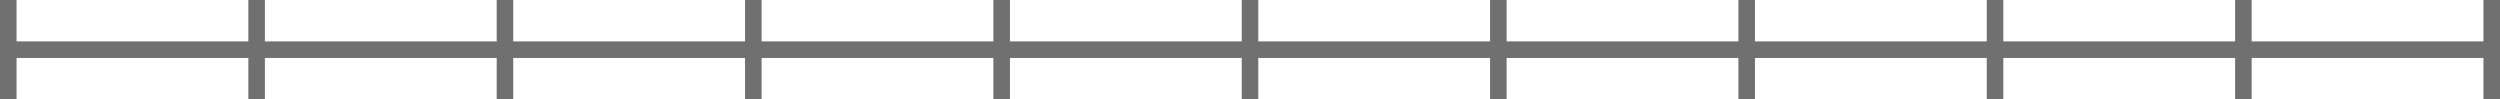<svg xmlns="http://www.w3.org/2000/svg" width="151" height="6" viewBox="0 0 151 6">
  <g id="グループ_1721" data-name="グループ 1721" transform="translate(-331.283 -3.64)">
    <path id="bese" d="M63.15,21.86h150" transform="translate(268.633 -15.22)" fill="none" stroke="#707070" stroke-width="1"/>
    <g id="グループ_1777" data-name="グループ 1777">
      <path id="パス_3969" data-name="パス 3969" d="M333.327,4.063v6" transform="translate(148.456 -0.423)" fill="none" stroke="#707070" stroke-width="1"/>
      <path id="パス_3970" data-name="パス 3970" d="M333.327,4.063v6" transform="translate(133.456 -0.423)" fill="none" stroke="#707070" stroke-width="1"/>
      <path id="パス_3971" data-name="パス 3971" d="M333.327,4.063v6" transform="translate(118.456 -0.423)" fill="none" stroke="#707070" stroke-width="1"/>
      <path id="パス_3973" data-name="パス 3973" d="M333.327,4.063v6" transform="translate(103.456 -0.423)" fill="none" stroke="#707070" stroke-width="1"/>
      <path id="パス_3972" data-name="パス 3972" d="M333.327,4.063v6" transform="translate(88.456 -0.423)" fill="none" stroke="#707070" stroke-width="1"/>
      <path id="パス_3974" data-name="パス 3974" d="M333.327,4.063v6" transform="translate(73.456 -0.423)" fill="none" stroke="#707070" stroke-width="1"/>
      <path id="パス_3975" data-name="パス 3975" d="M333.327,4.063v6" transform="translate(58.456 -0.423)" fill="none" stroke="#707070" stroke-width="1"/>
      <path id="パス_3977" data-name="パス 3977" d="M333.327,4.063v6" transform="translate(43.456 -0.423)" fill="none" stroke="#707070" stroke-width="1"/>
      <path id="パス_3976" data-name="パス 3976" d="M333.327,4.063v6" transform="translate(28.456 -0.423)" fill="none" stroke="#707070" stroke-width="1"/>
      <path id="パス_3978" data-name="パス 3978" d="M333.327,4.063v6" transform="translate(13.456 -0.423)" fill="none" stroke="#707070" stroke-width="1"/>
      <path id="パス_3968" data-name="パス 3968" d="M333.327,4.063v6" transform="translate(-1.544 -0.423)" fill="none" stroke="#707070" stroke-width="1"/>
    </g>
  </g>
</svg>
